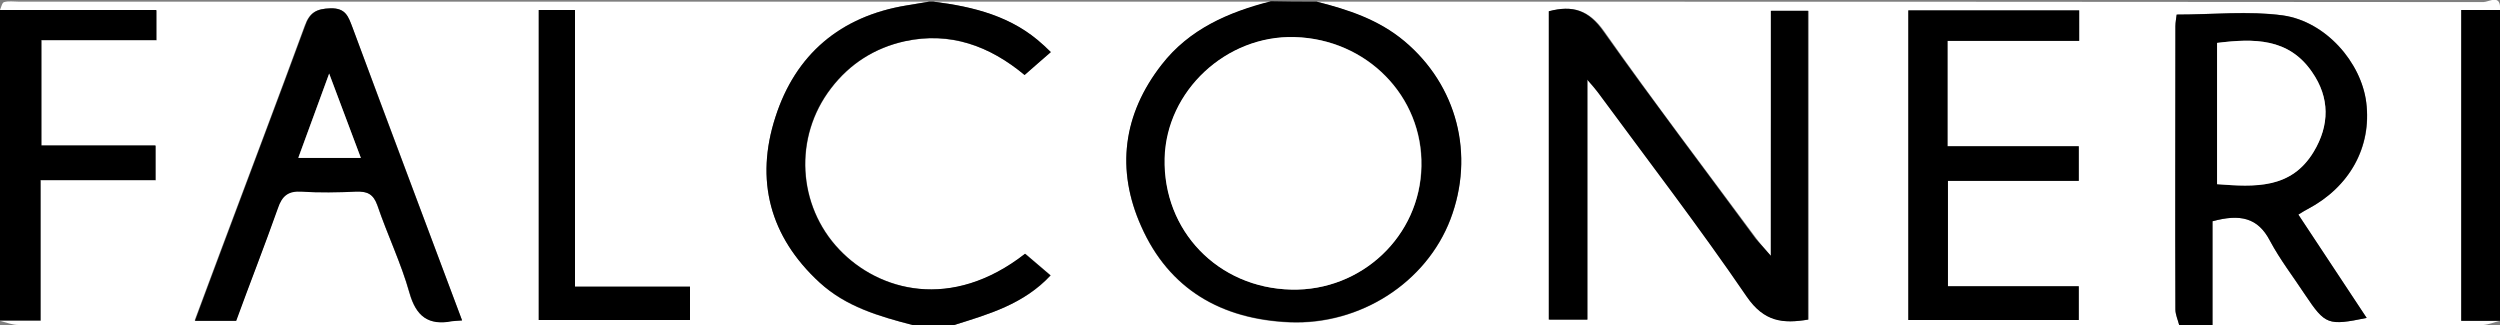 <?xml version="1.0" encoding="utf-8"?>
<!-- Generator: Adobe Illustrator 26.0.2, SVG Export Plug-In . SVG Version: 6.00 Build 0)  -->
<svg version="1.1" id="Layer_1" xmlns="http://www.w3.org/2000/svg" xmlns:xlink="http://www.w3.org/1999/xlink" x="0px" y="0px"
	 viewBox="0 0 600 78" style="enable-background:new 0 0 600 78;" xml:space="preserve">
<rect x="0" y="0" width="600" height="78" fill="#808080" stroke="none"/>
<style type="text/css">
	.st0{fill:#FFFFFF;}
</style>
<g>
	<path class="st0" d="M316,0.4c93.3,0,186.7,0,280,0.1c1.3,0,4.3-2.1,4,1.9c-3.1,0-6.2,0-9.3,0c0,25.1,0,49.7,0,74.6
		c3.3,0,6.3,0,9.3,0c-1.3,0.3-2.7,0.9-4,1c-21.7,0.1-43.3,0-65,0c0-8.4,0-16.8,0-24.9c6.6-1.8,10.9-0.9,13.8,4.7
		c2.4,4.5,5.5,8.6,8.4,12.9c4.8,7.2,5.5,7.5,14.8,5.6c-5.5-8.3-10.9-16.5-16.4-24.8c1.1-0.6,1.6-1,2.2-1.3
		c10.2-5.4,15.5-15,14.1-25.6c-1.2-9.6-9.7-19.5-20-20.9c-8.3-1.2-16.8-0.2-25.5-0.2c-0.1,0.9-0.3,1.9-0.3,2.8c0,22.7,0,45.3,0,68
		c0,1.2,0.6,2.5,0.9,3.7c-98,0-196,0-294,0c8.3-2.6,16.7-5,23.2-11.9c-2.2-1.9-4.2-3.6-6.1-5.2c-17.6,13.8-35.1,9-44.6-1
		c-10.1-10.6-11-27-2-38.7c4.5-5.9,10.5-9.7,17.7-11.3C228,7.6,237.5,11,245.9,18c2.3-2,4.2-3.7,6.3-5.5c-0.9-0.8-1.3-1.3-1.8-1.7
		C242.9,4,233.7,1.6,224,0.4c27,0,54,0,81,0c-10.2,2.6-19.5,6.6-26.2,15.2c-9.3,12-11,25.2-4.9,38.8c6.7,15.1,19.3,22.3,35.6,23
		c17,0.7,32.8-9.6,38.6-24.7c5.9-15.5,1.6-32.1-11-42.7C330.9,4.8,323.6,2.4,316,0.4z M425,61.4c-1.7-2-2.7-3.1-3.5-4.2
		c-12.2-16.5-24.7-32.9-36.5-49.7c-3.6-5.1-7.5-6.3-13.1-4.8c0,24.7,0,49.4,0,74c3.1,0,5.9,0,9.2,0c0-19.1,0-37.8,0-57.6
		c1.4,1.6,2.1,2.3,2.6,3.1c12,16.3,24.3,32.4,35.7,49c4.1,6,8.7,6.5,14.7,5.5c0-24.9,0-49.5,0-74.1c-3,0-5.7,0-8.9,0
		C425,22,425,41.1,425,61.4z M499,2.5c-14,0-27.4,0-41,0c0,24.9,0,49.5,0,74.3c13.8,0,27.3,0,40.9,0c0-2.7,0-5.1,0-8.1
		c-10.7,0-21.1,0-31.4,0c0-8.6,0-16.7,0-25.3c10.7,0,21.1,0,31.4,0c0-3,0-5.4,0-8.3c-10.7,0-21.1,0-31.5,0c0-8.6,0-16.6,0-25.3
		c10.7,0,21,0,31.6,0C499,7,499,4.9,499,2.5z"/>
	<path class="st0" d="M0,2.4c0.3-0.7,0.5-1.8,1-1.9c1.1-0.3,2.3-0.1,3.5-0.1c72.8,0,145.7,0,218.5,0c-1.8,0.3-3.6,0.6-5.4,0.9
		c-16,2.6-26.7,11.8-31.5,26.8c-4.9,15.1-1.4,28.6,10.6,39.7c6.3,5.9,14.2,8.1,22.3,10.2c-71.5,0-143,0-214.5,0c-1.5,0-3-0.6-4.5-1
		c3.1,0,6.2,0,9.8,0c0-11.5,0-22.3,0-33.7c9.6,0,18.7,0,27.6,0c0-3.1,0-5.4,0-8.3c-9.4,0-18.5,0-27.4,0c0-8.6,0-16.6,0-25.3
		c9.4,0,18.4,0,27.6,0c0-2.8,0-4.8,0-7.2C24.8,2.4,12.4,2.4,0,2.4z M110.9,76.9c-8.9-23.8-17.6-47-26.3-70.3C83.6,4,83,1.9,79.3,2
		c-3.3,0.1-5,0.9-6.2,4.2c-6.5,17.7-13.2,35.4-19.8,53c-2.2,5.8-4.3,11.6-6.6,17.7c3.7,0,6.7,0,9.9,0c3.4-9,6.9-17.9,10-27
		c1-3,2.5-4.2,5.7-4c4.3,0.3,8.7,0.2,13,0c2.6-0.1,4.2,0.5,5.2,3.3c2.4,7,5.7,13.8,7.7,21c1.6,5.7,4.5,7.9,10.2,6.8
		C109.1,77,109.8,77,110.9,76.9z M129.3,2.4c0,25.2,0,49.8,0,74.4c12.3,0,24.2,0,36.3,0c0-2.7,0-5,0-8c-9.2,0-18.1,0-27.6,0
		c0-22.5,0-44.5,0-66.4C134.7,2.4,132.1,2.4,129.3,2.4z"/>
	<path d="M316,0.4c7.6,1.9,14.9,4.3,21.1,9.5c12.6,10.6,16.9,27.2,11,42.7c-5.8,15.2-21.6,25.4-38.6,24.7
		c-16.4-0.7-28.9-7.9-35.6-23c-6.1-13.6-4.4-26.9,4.9-38.8c6.6-8.5,16-12.6,26.2-15.2C308.7,0.4,312.3,0.4,316,0.4z M309.9,69.5
		c16.8,0.4,30.9-12.9,31.3-29.6c0.3-16.8-13.1-30.5-30.4-31C294.3,8.5,280,21.9,279.6,38C279.1,55.4,292.4,69.1,309.9,69.5z"/>
	<path d="M523,78c-0.3-1.2-0.9-2.5-0.9-3.7c-0.1-22.7,0-45.3,0-68c0-1,0.2-1.9,0.3-2.8c8.7,0,17.2-0.9,25.5,0.2
		c10.3,1.5,18.8,11.3,20,20.9c1.3,10.7-4,20.3-14.1,25.6c-0.6,0.3-1.1,0.6-2.2,1.3c5.5,8.3,10.9,16.5,16.4,24.8
		c-9.3,1.9-9.9,1.7-14.8-5.6c-2.8-4.3-6-8.4-8.4-12.9c-2.9-5.6-7.2-6.5-13.8-4.7c0,8.1,0,16.5,0,24.9C528.3,78,525.6,78,523,78z
		 M532.1,10.3c0,11.4,0,22.5,0,33.9c9.1,0.7,17.8,1.1,23.2-7.8c3.8-6.4,3.9-13-0.4-19.1C549.3,9.1,540.9,9.2,532.1,10.3z"/>
	<path d="M219,78c-8-2.1-15.9-4.4-22.3-10.2c-12-11-15.5-24.6-10.6-39.7c4.8-15,15.6-24.2,31.5-26.8c1.8-0.3,3.6-0.6,5.4-0.9
		c0.3,0,0.7,0,1,0c9.7,1.2,19,3.5,26.4,10.4c0.5,0.4,0.9,0.9,1.8,1.7c-2.1,1.8-4,3.5-6.3,5.5c-8.4-7-17.9-10.5-28.8-8.1
		c-7.2,1.6-13.2,5.4-17.7,11.3c-9,11.7-8,28.2,2,38.7c9.5,10,26.9,14.8,44.6,1c1.9,1.6,3.9,3.3,6.1,5.2C245.7,73,237.3,75.4,229,78
		C225.7,78,222.3,78,219,78z"/>
	<path d="M0,2.4c12.4,0,24.8,0,37.5,0c0,2.4,0,4.5,0,7.2c-9.1,0-18.2,0-27.6,0c0,8.7,0,16.7,0,25.3c8.9,0,18,0,27.4,0
		c0,2.9,0,5.3,0,8.3c-8.9,0-17.9,0-27.6,0c0,11.5,0,22.3,0,33.7c-3.7,0-6.8,0-9.8,0C0,52.1,0,27.3,0,2.4z"/>
	<path d="M600,77c-3,0-6,0-9.3,0c0-24.9,0-49.5,0-74.6c3.1,0,6.2,0,9.3,0C600,27.3,600,52.1,600,77z"/>
	<path d="M425,61.4c0-20.3,0-39.3,0-58.8c3.2,0,5.9,0,8.9,0c0,24.7,0,49.3,0,74.1c-6,1-10.5,0.6-14.7-5.5
		c-11.4-16.7-23.7-32.7-35.7-49c-0.6-0.8-1.2-1.5-2.6-3.1c0,19.8,0,38.5,0,57.6c-3.3,0-6,0-9.2,0c0-24.6,0-49.3,0-74
		c5.7-1.5,9.5-0.3,13.1,4.8c11.9,16.8,24.3,33.1,36.5,49.7C422.2,58.3,423.2,59.3,425,61.4z"/>
	<path d="M499,2.5c0,2.4,0,4.5,0,7.3c-10.5,0-20.9,0-31.6,0c0,8.7,0,16.7,0,25.3c10.4,0,20.8,0,31.5,0c0,2.9,0,5.3,0,8.3
		c-10.4,0-20.7,0-31.4,0c0,8.7,0,16.7,0,25.3c10.4,0,20.7,0,31.4,0c0,3,0,5.4,0,8.1c-13.6,0-27.1,0-40.9,0c0-24.8,0-49.4,0-74.3
		C471.6,2.5,485,2.5,499,2.5z"/>
	<path d="M110.9,76.9c-1.1,0.1-1.8,0.1-2.4,0.2c-5.7,1.1-8.6-1.2-10.2-6.8c-2-7.1-5.3-13.9-7.7-21c-1-2.8-2.5-3.4-5.2-3.3
		c-4.3,0.2-8.7,0.3-13,0c-3.2-0.2-4.7,1-5.7,4c-3.2,9-6.7,17.9-10,27c-3.2,0-6.2,0-9.9,0c2.3-6.1,4.4-11.9,6.6-17.7
		c6.6-17.7,13.3-35.3,19.8-53C74.3,3,76,2.1,79.3,2c3.7-0.1,4.3,2,5.3,4.6C93.2,29.9,102,53.1,110.9,76.9z M86.6,37.9
		C84,31.1,81.8,25,79,17.6c-2.8,7.6-5,13.7-7.4,20.2C76.7,37.9,81.1,37.9,86.6,37.9z"/>
	<path d="M129.3,2.4c2.9,0,5.5,0,8.7,0c0,22,0,43.9,0,66.4c9.5,0,18.4,0,27.6,0c0,3,0,5.3,0,8c-12.1,0-24,0-36.3,0
		C129.3,52.2,129.3,27.6,129.3,2.4z"/>
	<path class="st0" d="M309.9,69.5c-17.6-0.4-30.8-14.1-30.4-31.5c0.4-16.2,14.8-29.6,31.2-29.1c17.3,0.5,30.8,14.2,30.4,31
		C340.9,56.6,326.8,69.9,309.9,69.5z"/>
	<path class="st0" d="M532.1,10.3c8.8-1.1,17.2-1.2,22.8,7c4.3,6.2,4.2,12.8,0.4,19.1c-5.4,9-14.1,8.5-23.2,7.8
		C532.1,32.8,532.1,21.7,532.1,10.3z"/>
	<path class="st0" d="M86.6,37.9c-5.4,0-9.8,0-15,0c2.4-6.5,4.6-12.6,7.4-20.2C81.8,25,84,31.1,86.6,37.9z"/>
</g>
</svg>
